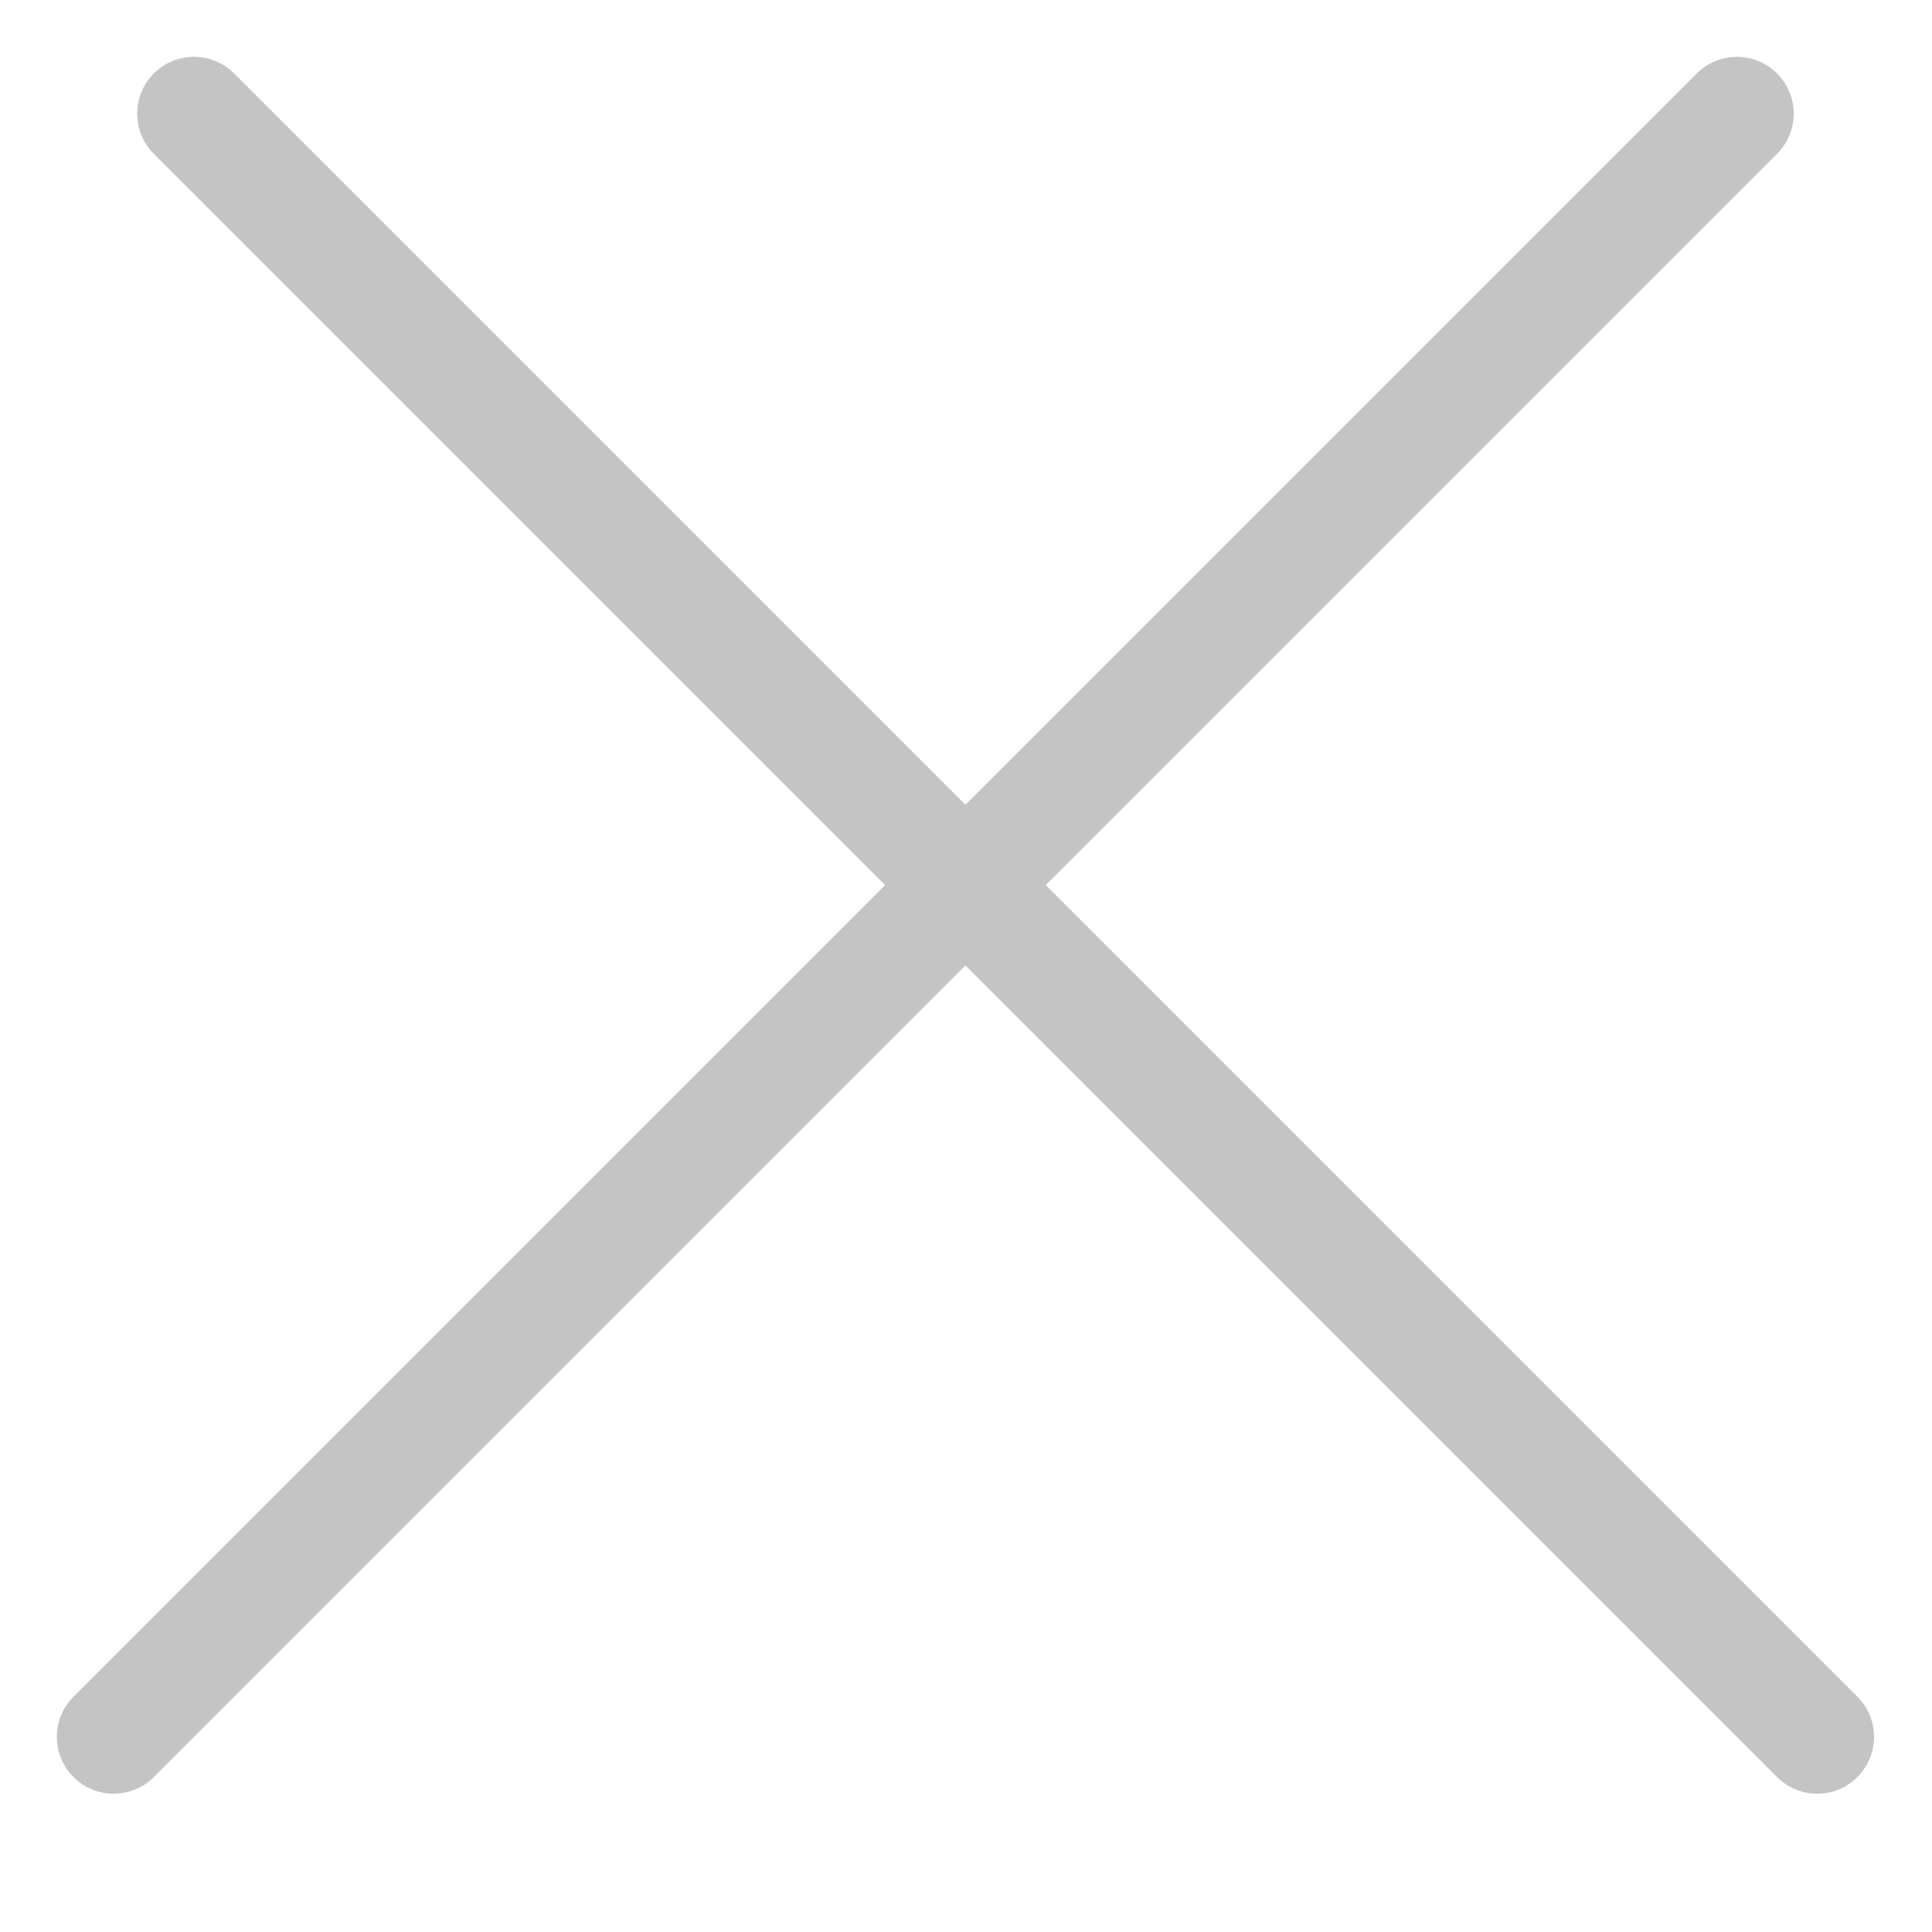 <svg width="17" height="17" viewBox="0 0 17 17" fill="none" xmlns="http://www.w3.org/2000/svg">
<line x1="1" y1="15.283" x2="15.283" y2="1" stroke="#C4C4C4" stroke-linecap="round" stroke-linejoin="round"/>
<line x1="1.707" y1="1" x2="15.99" y2="15.283" stroke="#C4C4C4" stroke-linecap="round" stroke-linejoin="round"/>
</svg>
